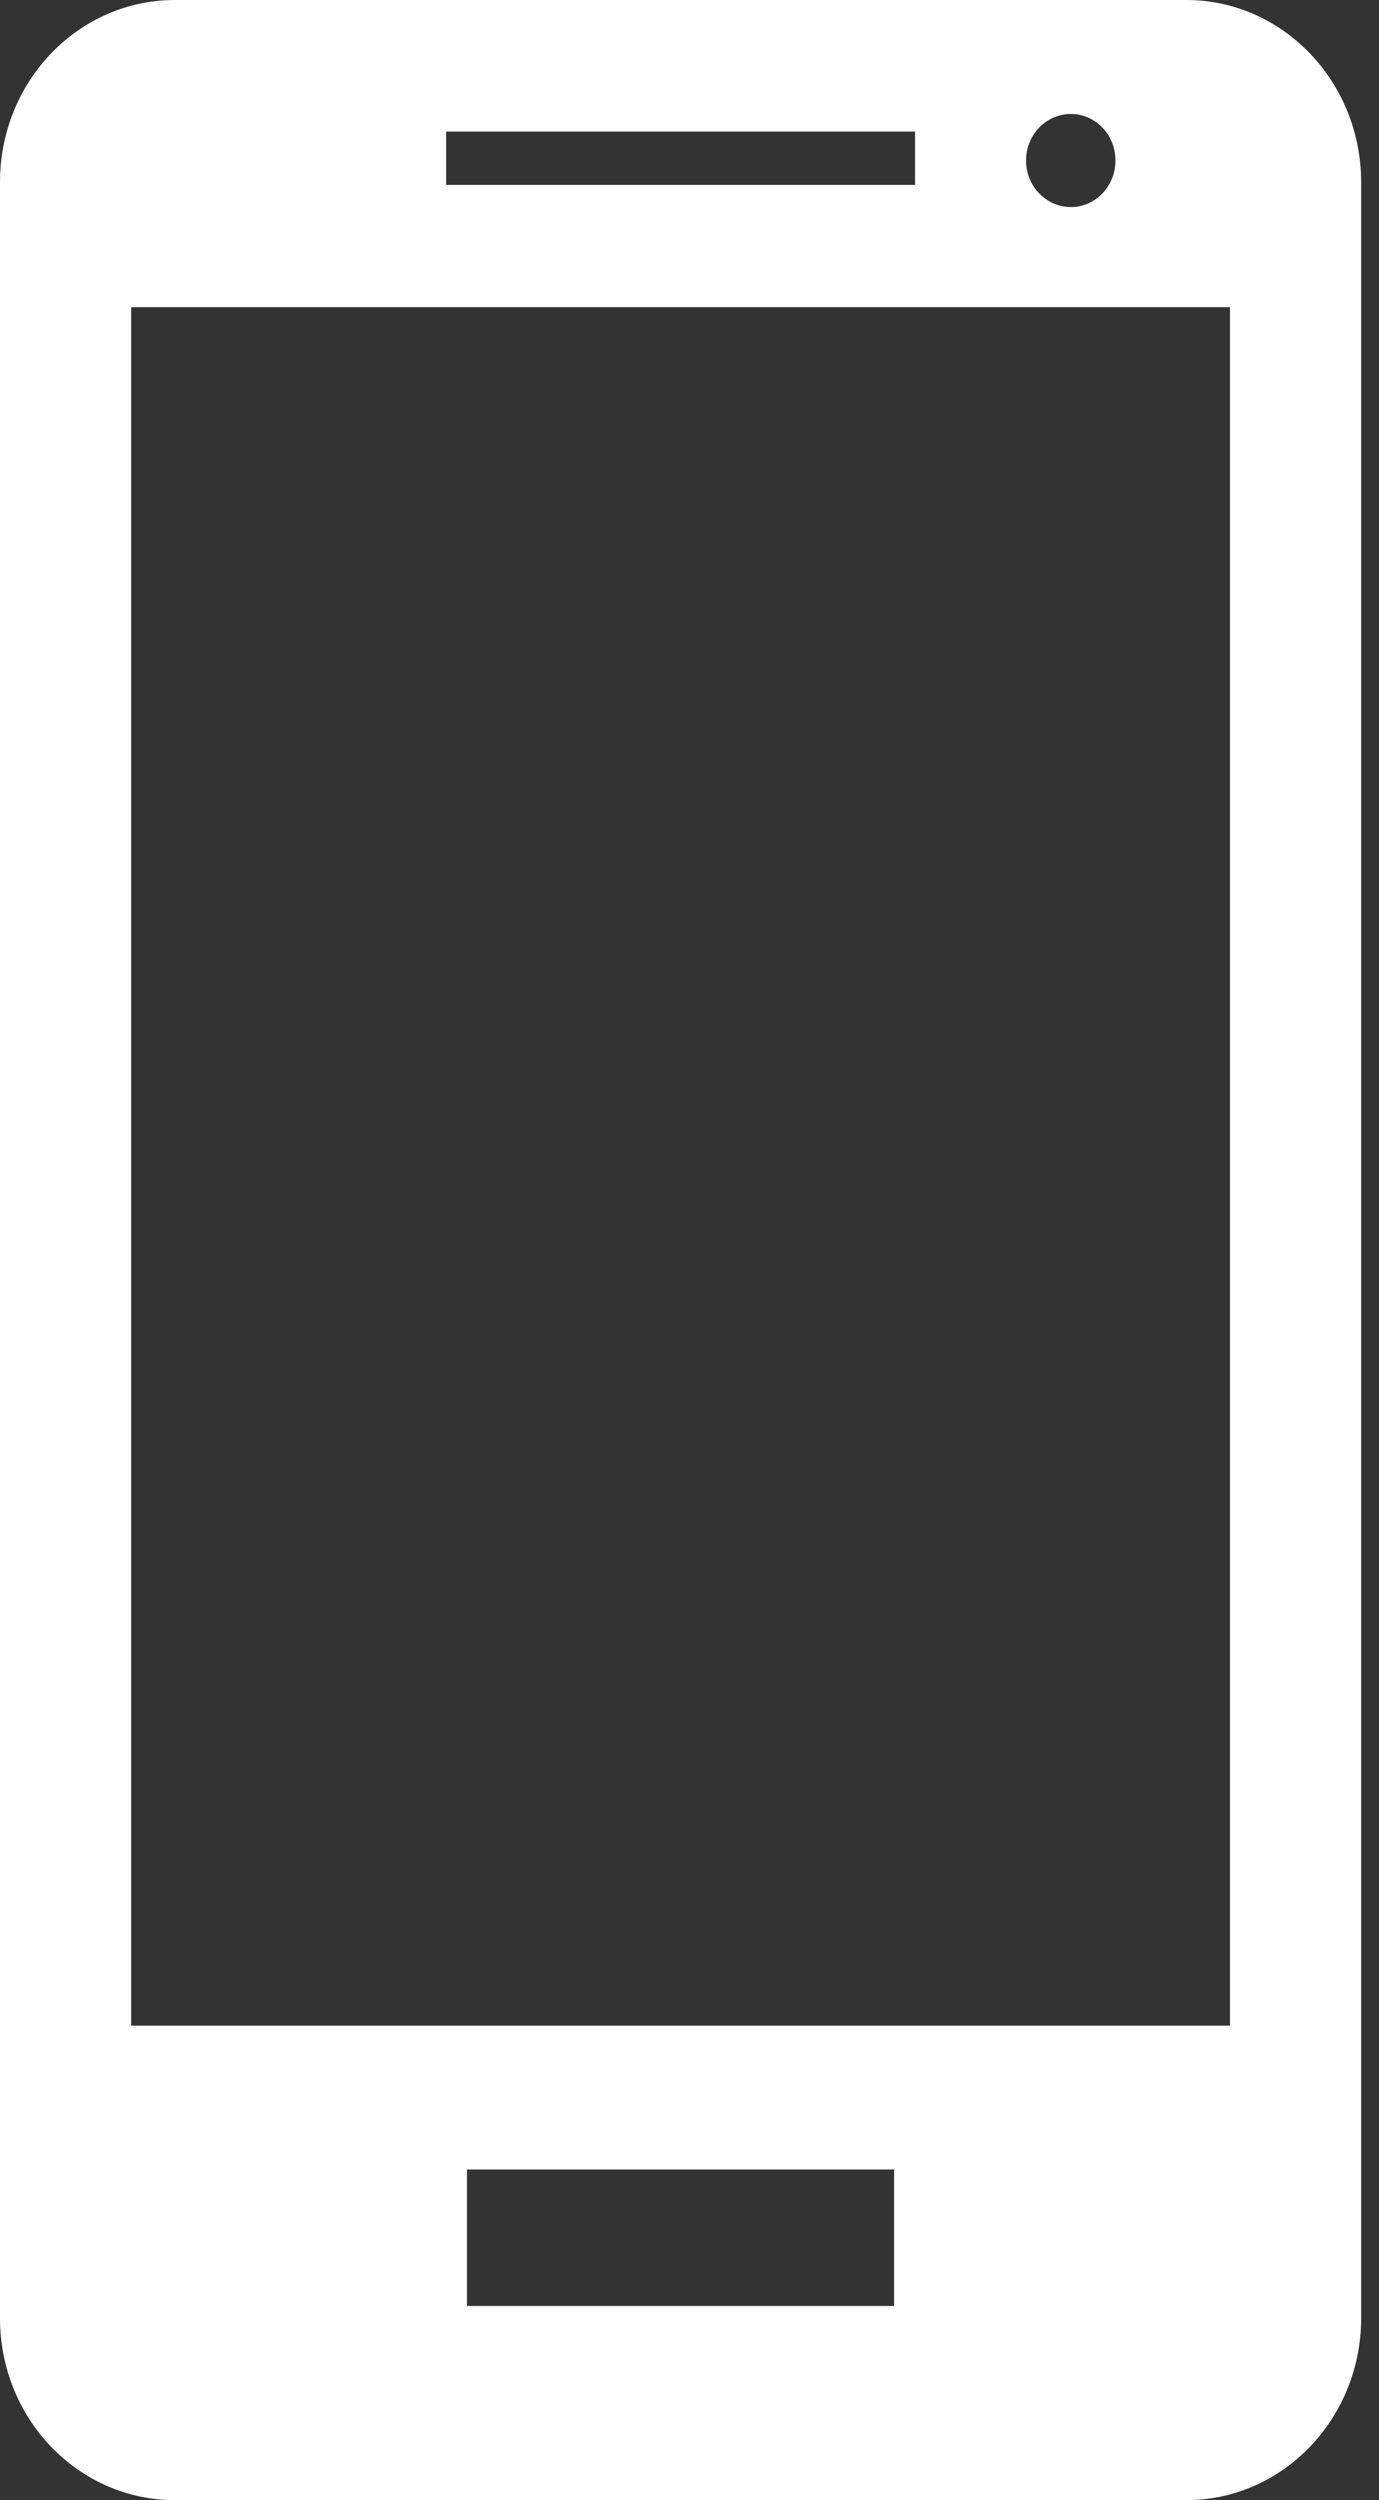 <svg width="16" height="29" viewBox="0 0 16 29" fill="none" xmlns="http://www.w3.org/2000/svg">
<rect x="0" y="0" width="16" height="29" fill="#333333" stroke="none"/>
<path d="M14.271 23.496H1.522V3.563H14.271V7.857H15.793V2.113C15.792 0.946 14.883 0 13.764 0H2.03C0.907 0 0 0.946 0 2.113V26.889C0 28.055 0.907 29 2.03 29H13.764C14.883 29 15.793 28.055 15.793 26.889V7.857H14.271V23.496ZM12.425 1.322C12.711 1.322 12.942 1.563 12.942 1.862C12.942 2.16 12.711 2.402 12.425 2.402C12.138 2.402 11.905 2.16 11.905 1.862C11.905 1.563 12.138 1.322 12.425 1.322ZM5.176 1.526H10.617V2.145H5.176V1.526ZM10.374 26.748H5.418V25.165H10.374V26.748Z" fill="white"/>
</svg>

